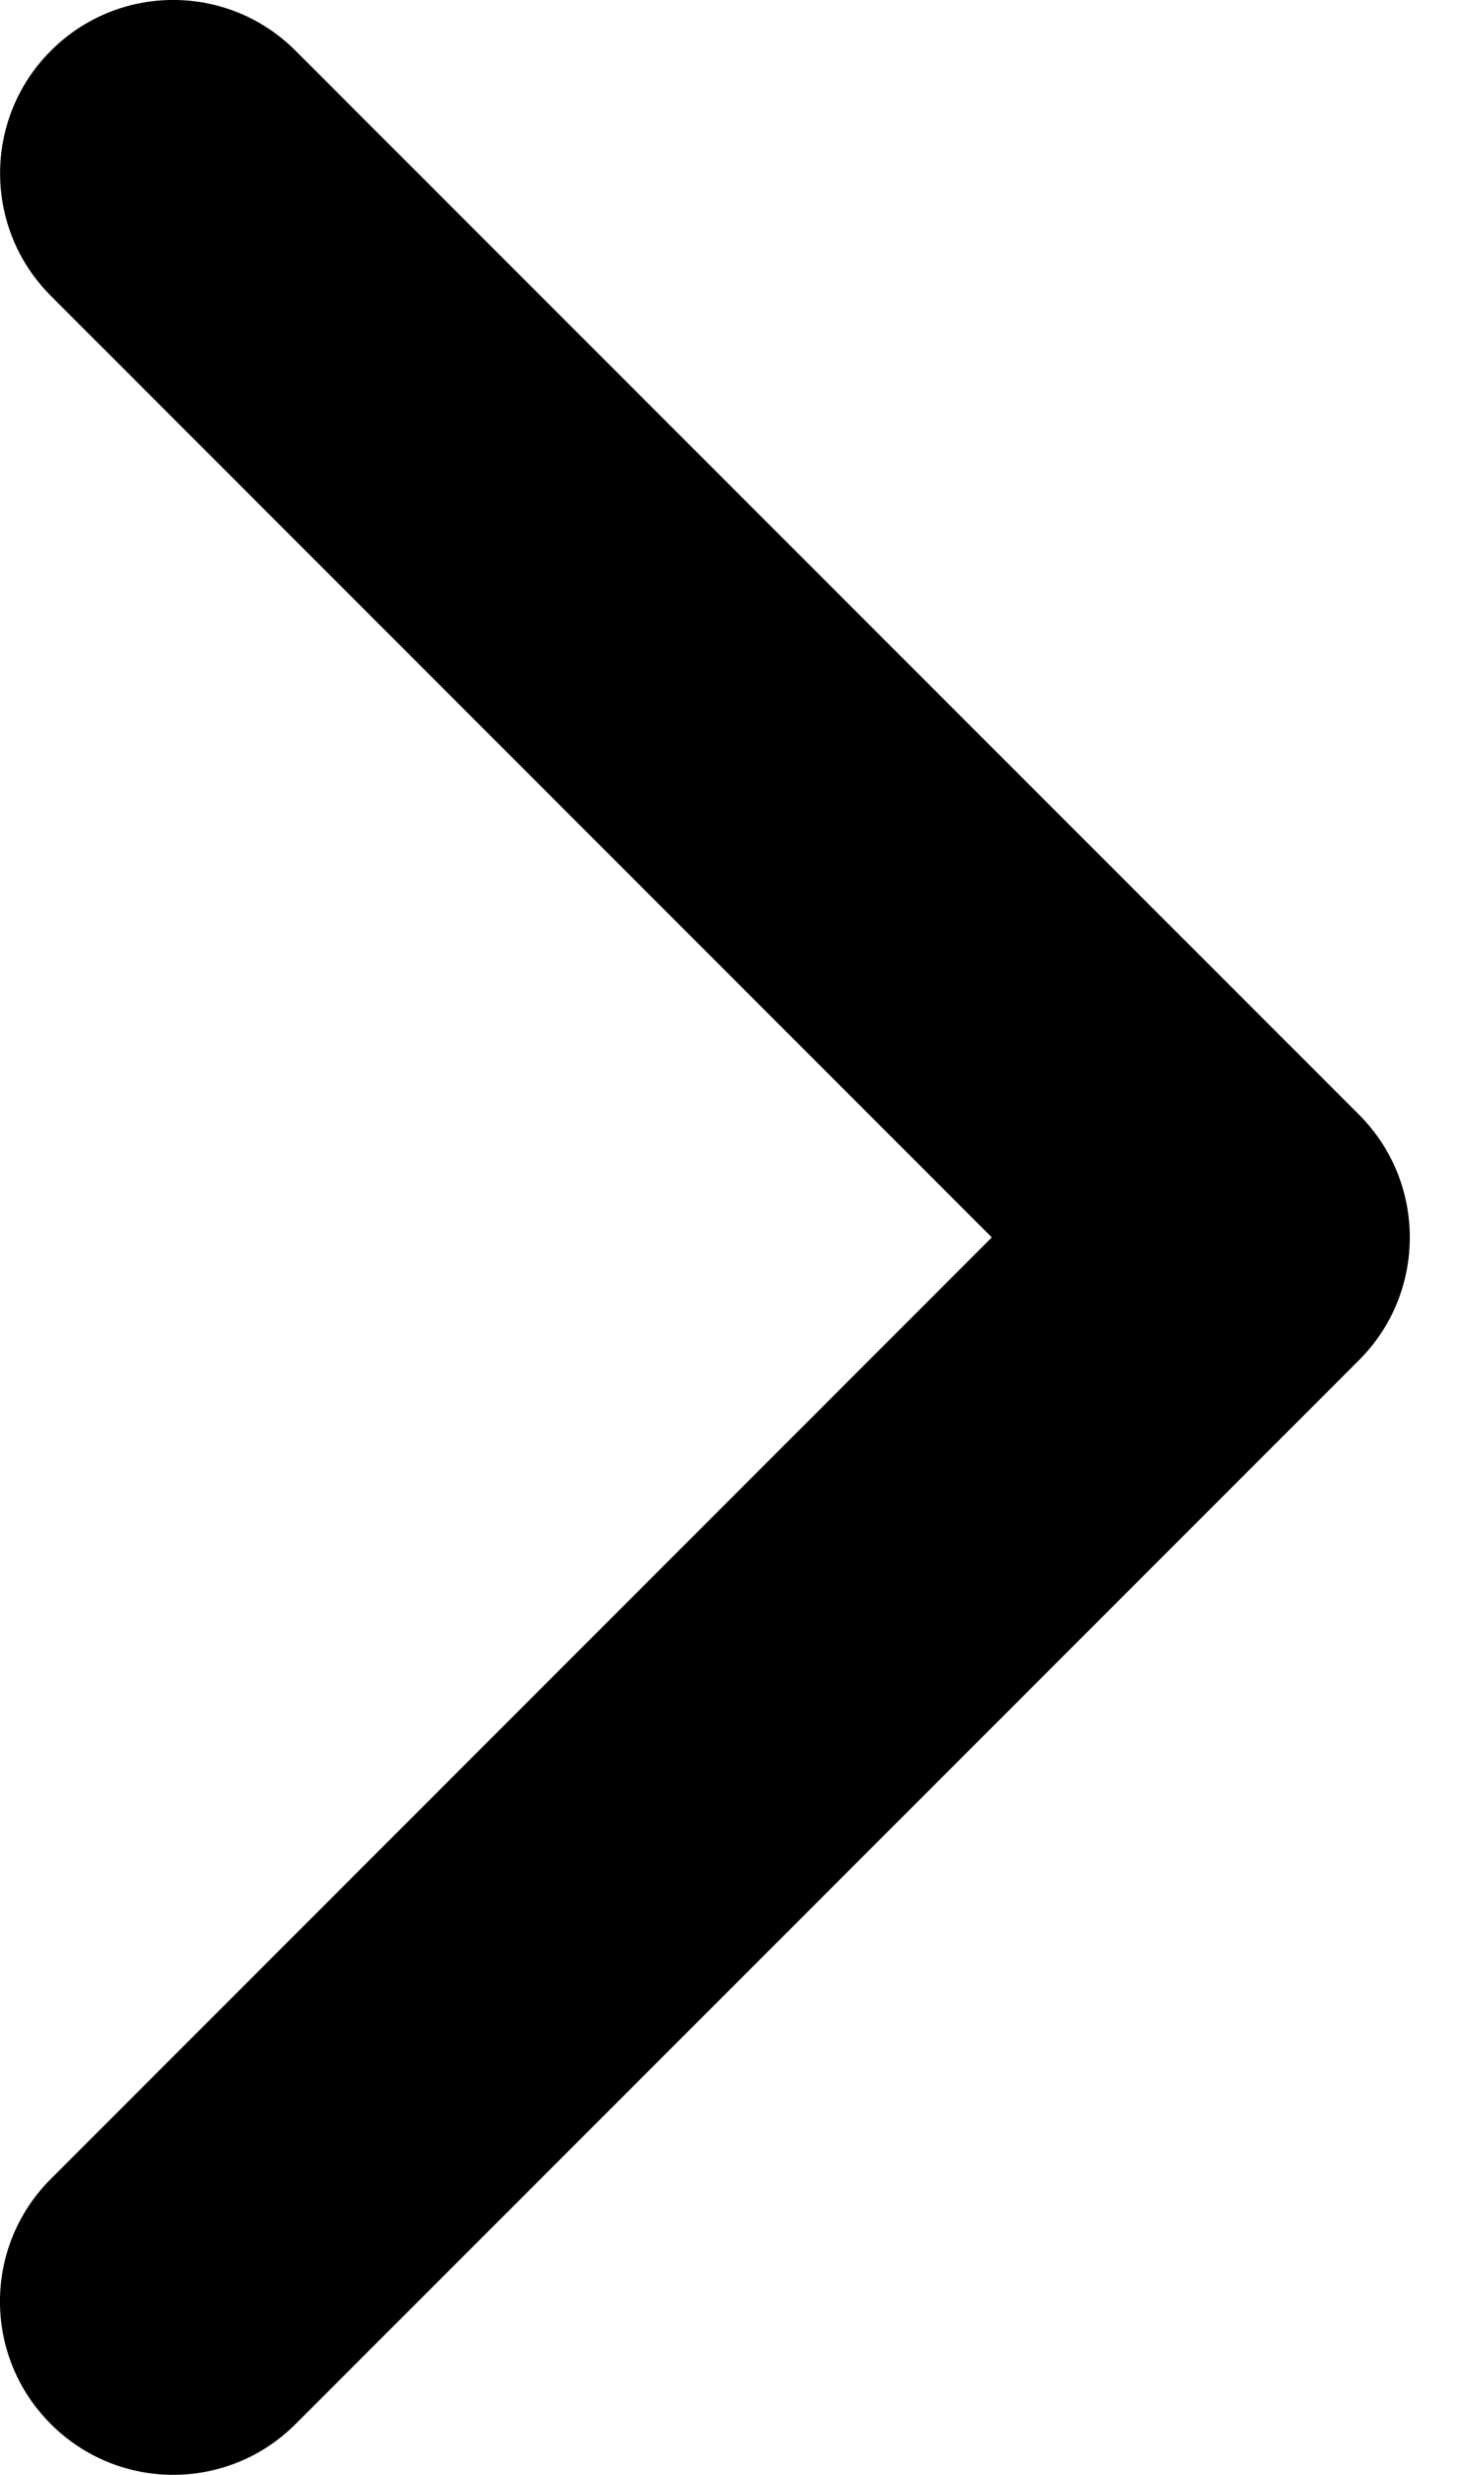 <svg width="9" height="15" viewBox="0 0 9 15" fill="none" xmlns="http://www.w3.org/2000/svg">
    <path d="M8.55 7.5C8.55 7.769 8.448 8.038 8.243 8.243L1.793 14.692C1.383 15.103 0.718 15.103 0.308 14.692C-0.103 14.282 -0.103 13.617 0.308 13.207L6.015 7.5L0.308 1.793C-0.102 1.383 -0.102 0.718 0.308 0.308C0.718 -0.103 1.383 -0.103 1.793 0.308L8.243 6.757C8.448 6.963 8.55 7.231 8.55 7.5Z" fill="black"/>
</svg>
